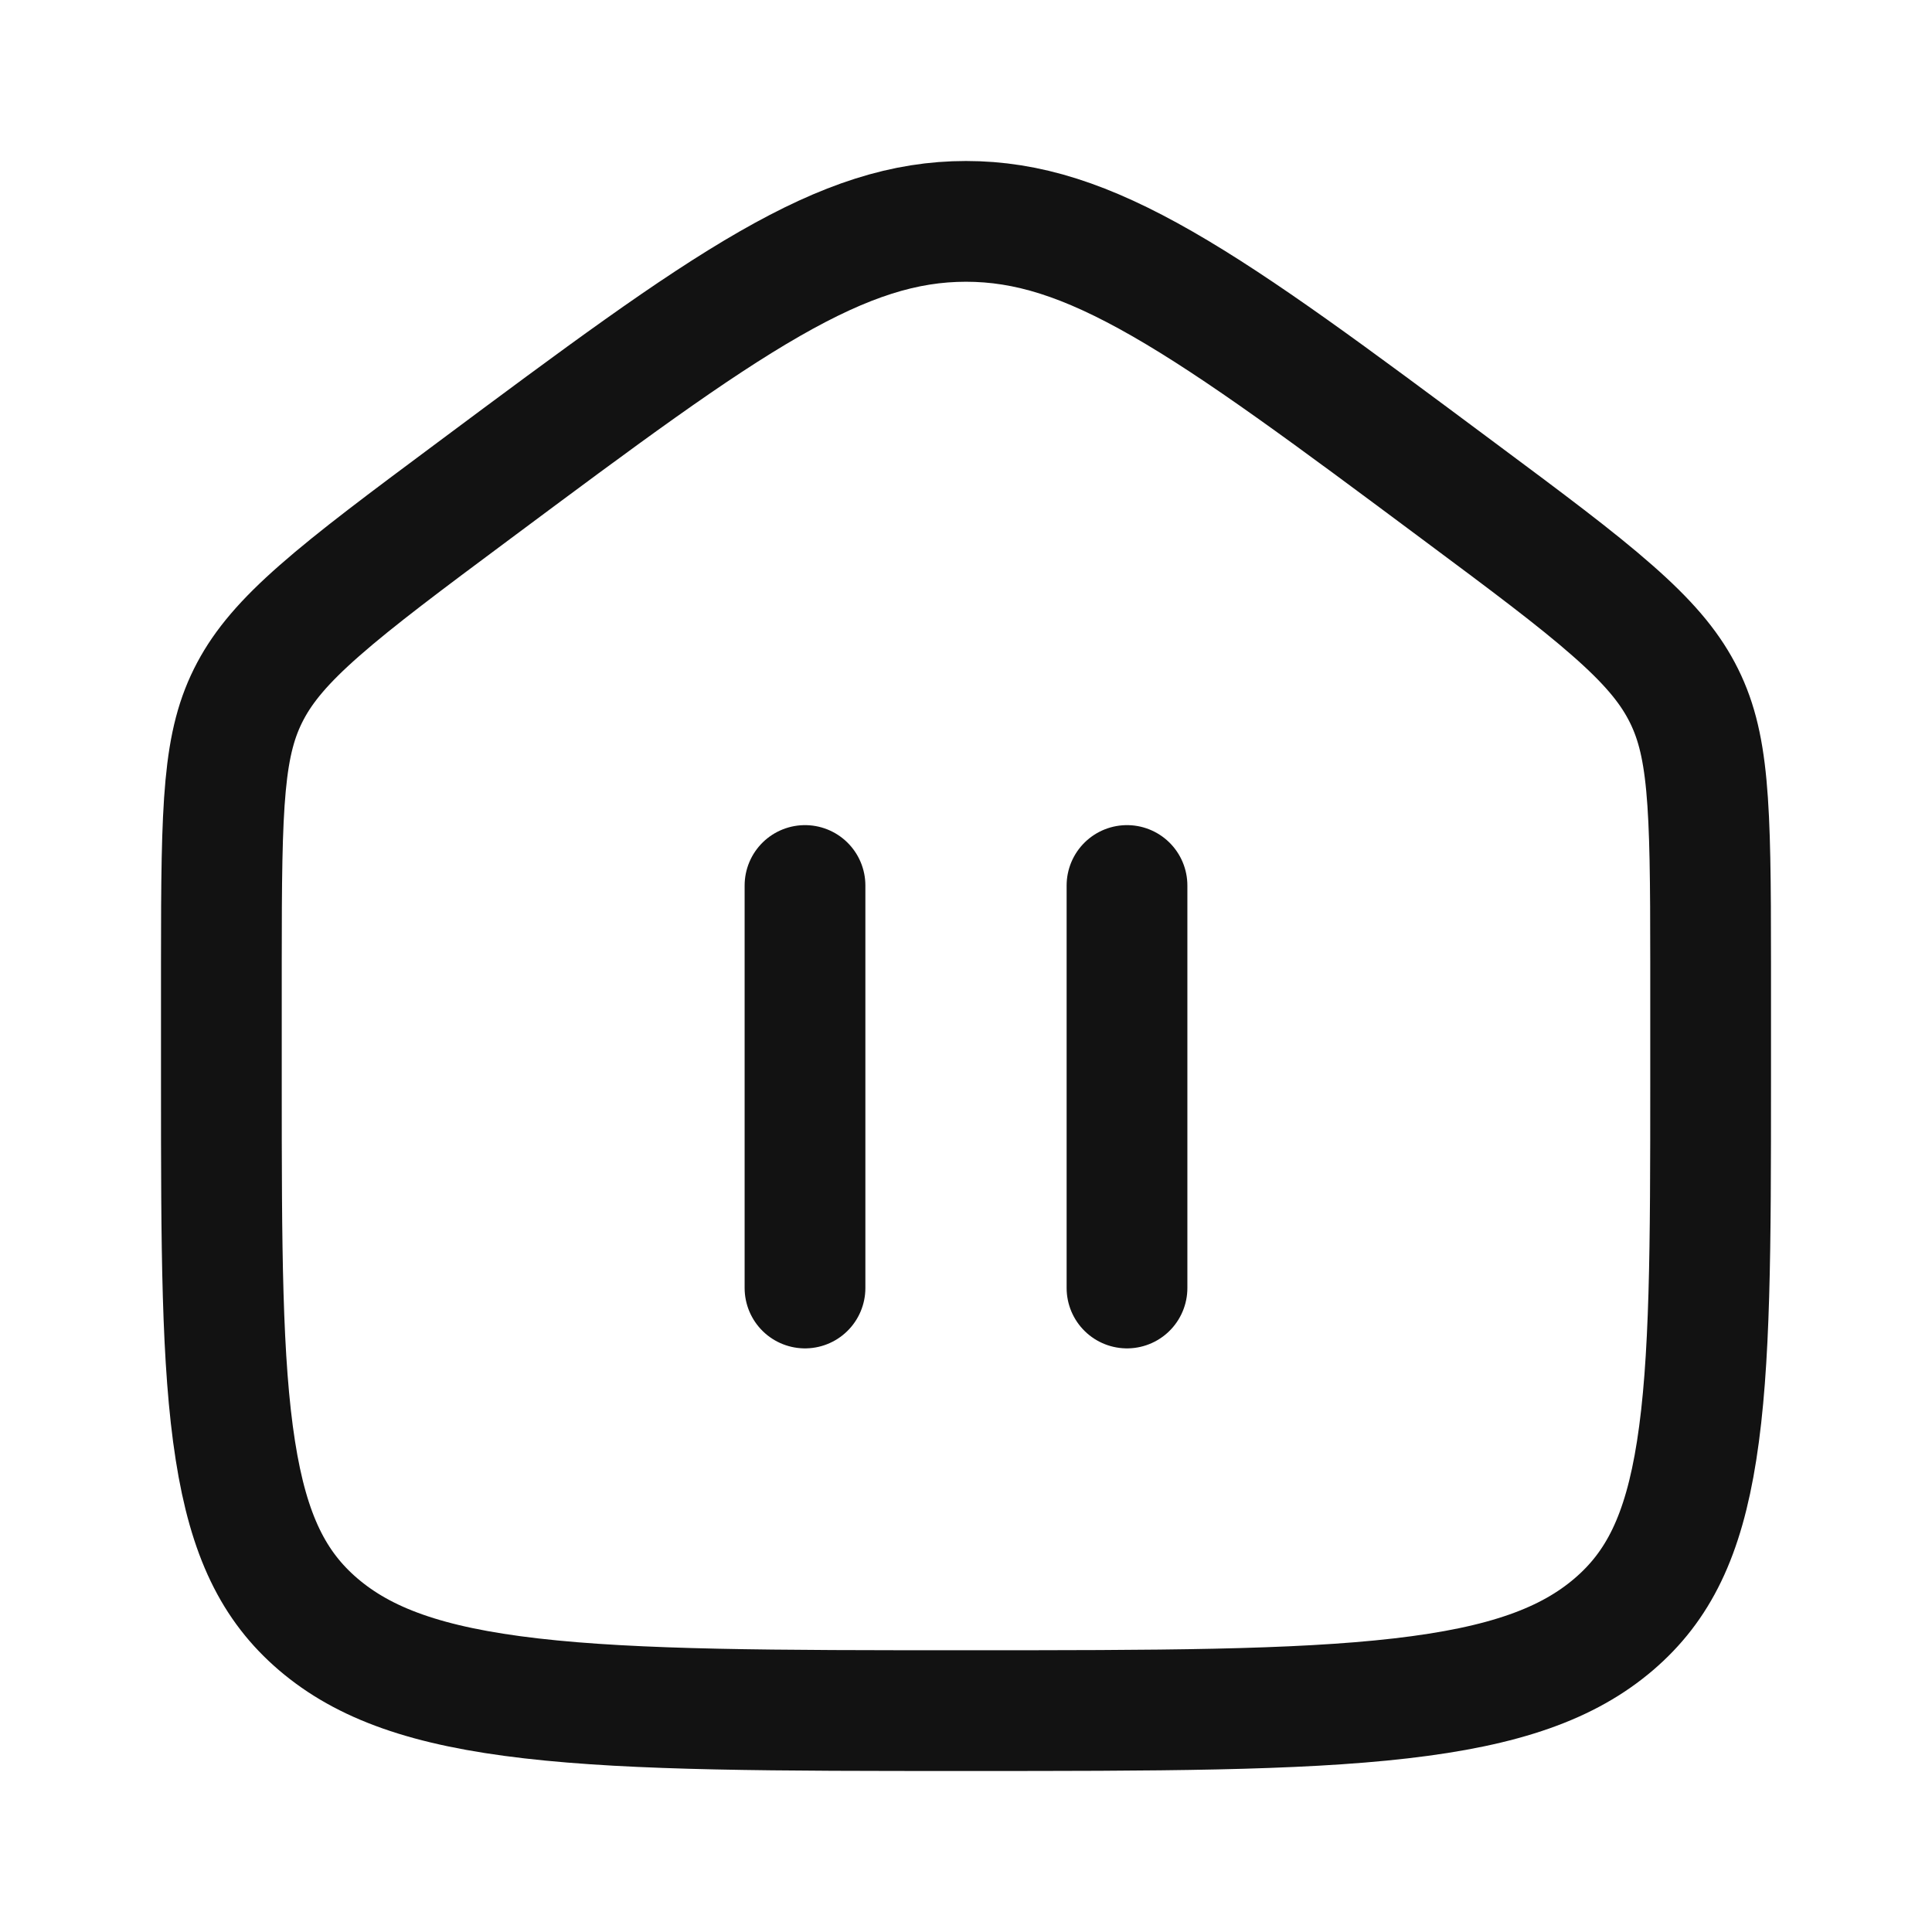<svg width="24" height="24" viewBox="0 0 24 24" fill="none" xmlns="http://www.w3.org/2000/svg">
<g clip-path="url(#clip0_4199_12133)">
<path d="M14 11V16" stroke="#121212" stroke-width="1.5" stroke-linecap="round"/>
<path d="M10 11V16" stroke="#121212" stroke-width="1.5" stroke-linecap="round"/>
<path d="M21.25 11.951V13.443C21.25 15.484 21.248 16.927 21.076 18.021C20.91 19.08 20.599 19.705 20.048 20.177C19.48 20.663 18.698 20.949 17.401 21.098C16.092 21.249 14.375 21.25 12 21.25C9.625 21.25 7.908 21.249 6.599 21.098C5.302 20.949 4.52 20.663 3.952 20.177C3.401 19.705 3.09 19.08 2.924 18.021C2.752 16.927 2.75 15.484 2.75 13.443L2.75 11.951C2.75 9.958 2.77 9.224 3.112 8.582C3.278 8.27 3.529 7.97 3.972 7.582C4.423 7.186 5.028 6.734 5.883 6.098C7.462 4.922 8.594 4.08 9.562 3.525C10.511 2.981 11.24 2.75 12 2.75C12.76 2.75 13.489 2.981 14.438 3.525C15.406 4.08 16.538 4.922 18.117 6.098C18.972 6.734 19.578 7.186 20.028 7.582C20.471 7.97 20.722 8.27 20.888 8.582C21.23 9.224 21.25 9.958 21.25 11.951Z" stroke="#121212" stroke-width="1.5"/>
</g>
<defs>
<clipPath id="clip0_4199_12133">
<rect width="24" height="24" fill="white"/>
</clipPath>
</defs>
</svg>
